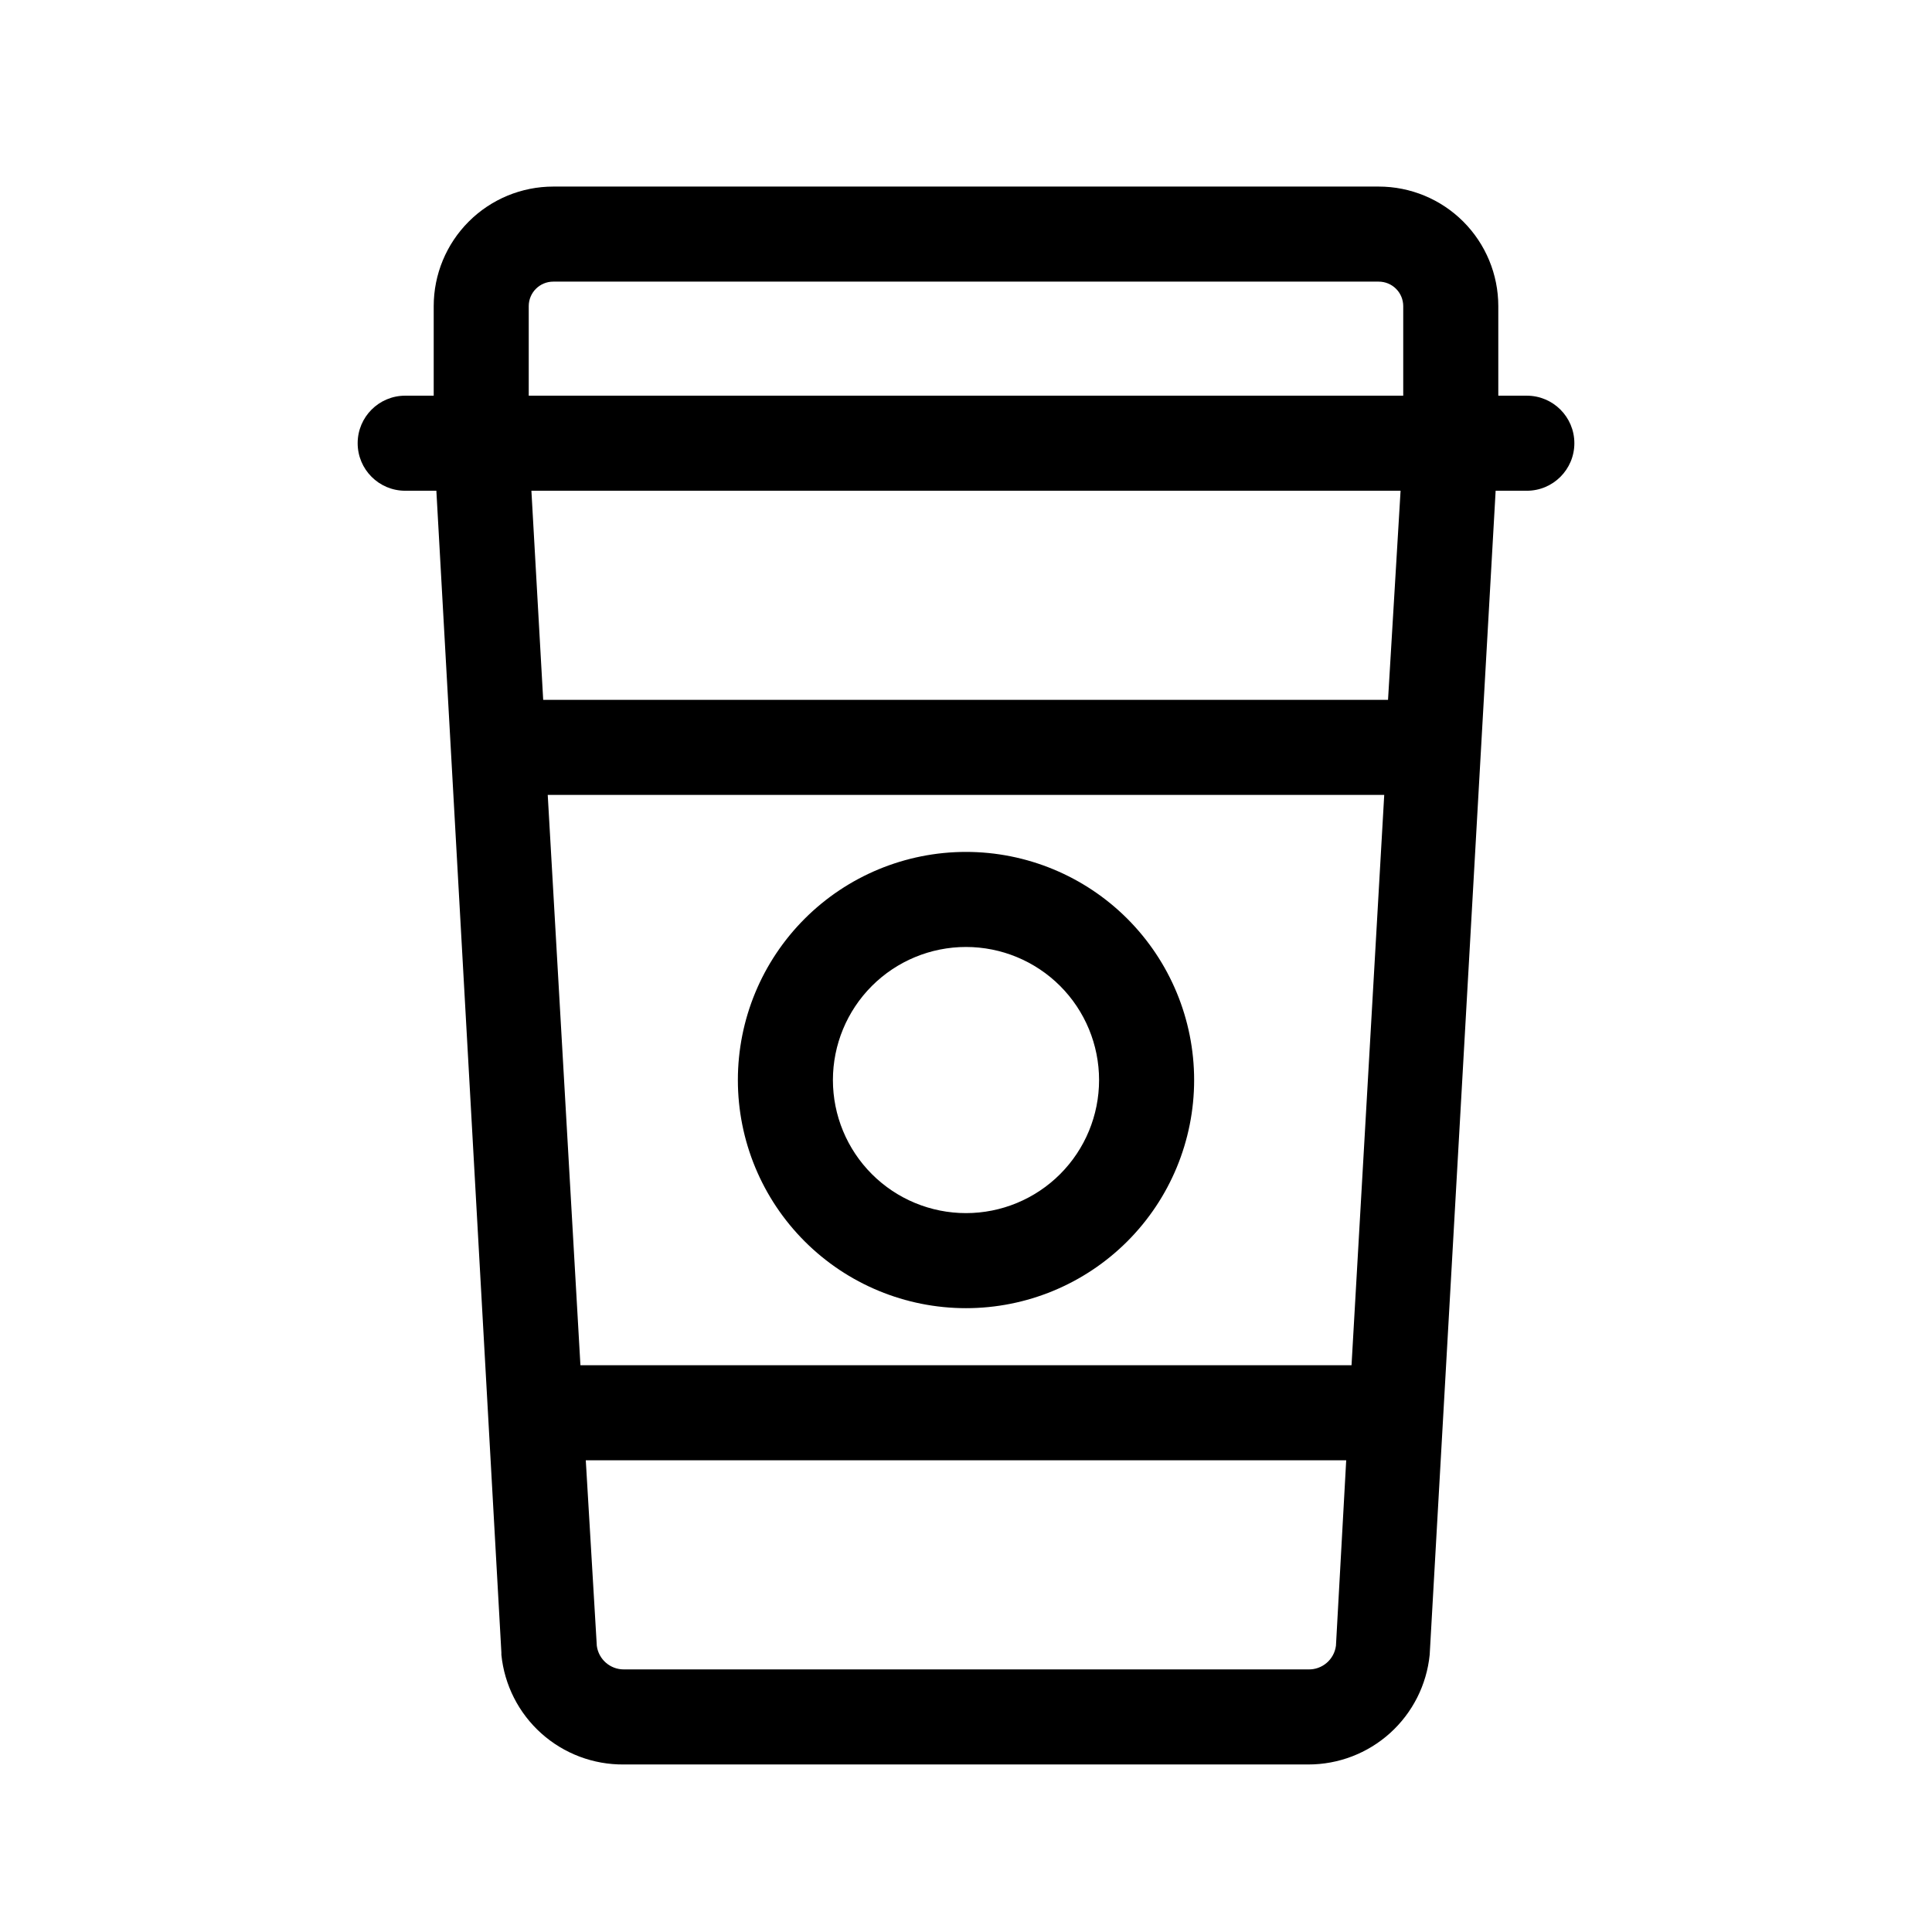 <?xml version="1.0" encoding="UTF-8"?>
<!-- Uploaded to: ICON Repo, www.iconrepo.com, Generator: ICON Repo Mixer Tools -->
<svg fill="#000000" width="800px" height="800px" version="1.1" viewBox="144 144 512 512" xmlns="http://www.w3.org/2000/svg">
 <g>
  <path d="m400 490.68c16.031 0 31.41-6.367 42.75-17.707 11.336-11.336 17.707-26.715 17.707-42.75 0-16.035-6.371-31.41-17.707-42.75-11.34-11.336-26.719-17.707-42.75-17.707-16.035 0-31.414 6.371-42.75 17.707-11.34 11.34-17.707 26.715-17.707 42.75 0 16.035 6.367 31.414 17.707 42.75 11.336 11.34 26.715 17.707 42.75 17.707zm0-95.723c9.352 0 18.32 3.715 24.938 10.328 6.613 6.613 10.328 15.586 10.328 24.938 0 9.355-3.715 18.324-10.328 24.938-6.617 6.613-15.586 10.328-24.938 10.328-9.355 0-18.324-3.715-24.938-10.328-6.613-6.613-10.332-15.582-10.332-24.938 0-9.352 3.719-18.324 10.332-24.938 6.613-6.613 15.582-10.328 24.938-10.328z"/>
  <path d="m548.62 248.86h-7.555v-23.73c0-8.402-3.34-16.465-9.281-22.406-5.945-5.945-14.004-9.281-22.41-9.281h-218.75c-8.402 0-16.465 3.336-22.406 9.281-5.945 5.941-9.281 14.004-9.281 22.406v23.73h-7.559c-6.957 0-12.594 5.641-12.594 12.594 0 6.957 5.637 12.598 12.594 12.598h8.262l17.23 307.88v0.605-0.004c0.805 8.023 4.578 15.453 10.582 20.832 6.004 5.379 13.805 8.316 21.863 8.238h181.37c8.02 0.016 15.754-2.953 21.703-8.324 5.953-5.375 9.691-12.77 10.492-20.746l17.48-308.48h8.262c6.957 0 12.598-5.641 12.598-12.598 0-6.953-5.641-12.594-12.598-12.594zm-264.5-23.73c0-3.59 2.91-6.496 6.5-6.496h218.75c1.723 0 3.379 0.684 4.598 1.902s1.902 2.871 1.902 4.594v23.73h-231.75zm218.05 280.67h-204.35l-8.664-151.14h221.68zm-11.488 80.609h-181.37c-3.613 0.008-6.672-2.664-7.152-6.246l-2.922-49.172h201.52l-2.719 49.172h-0.004c-0.488 3.66-3.664 6.359-7.356 6.246zm21.16-256.94h-223.89l-3.125-55.418h230.34z"/>
 </g>
</svg>